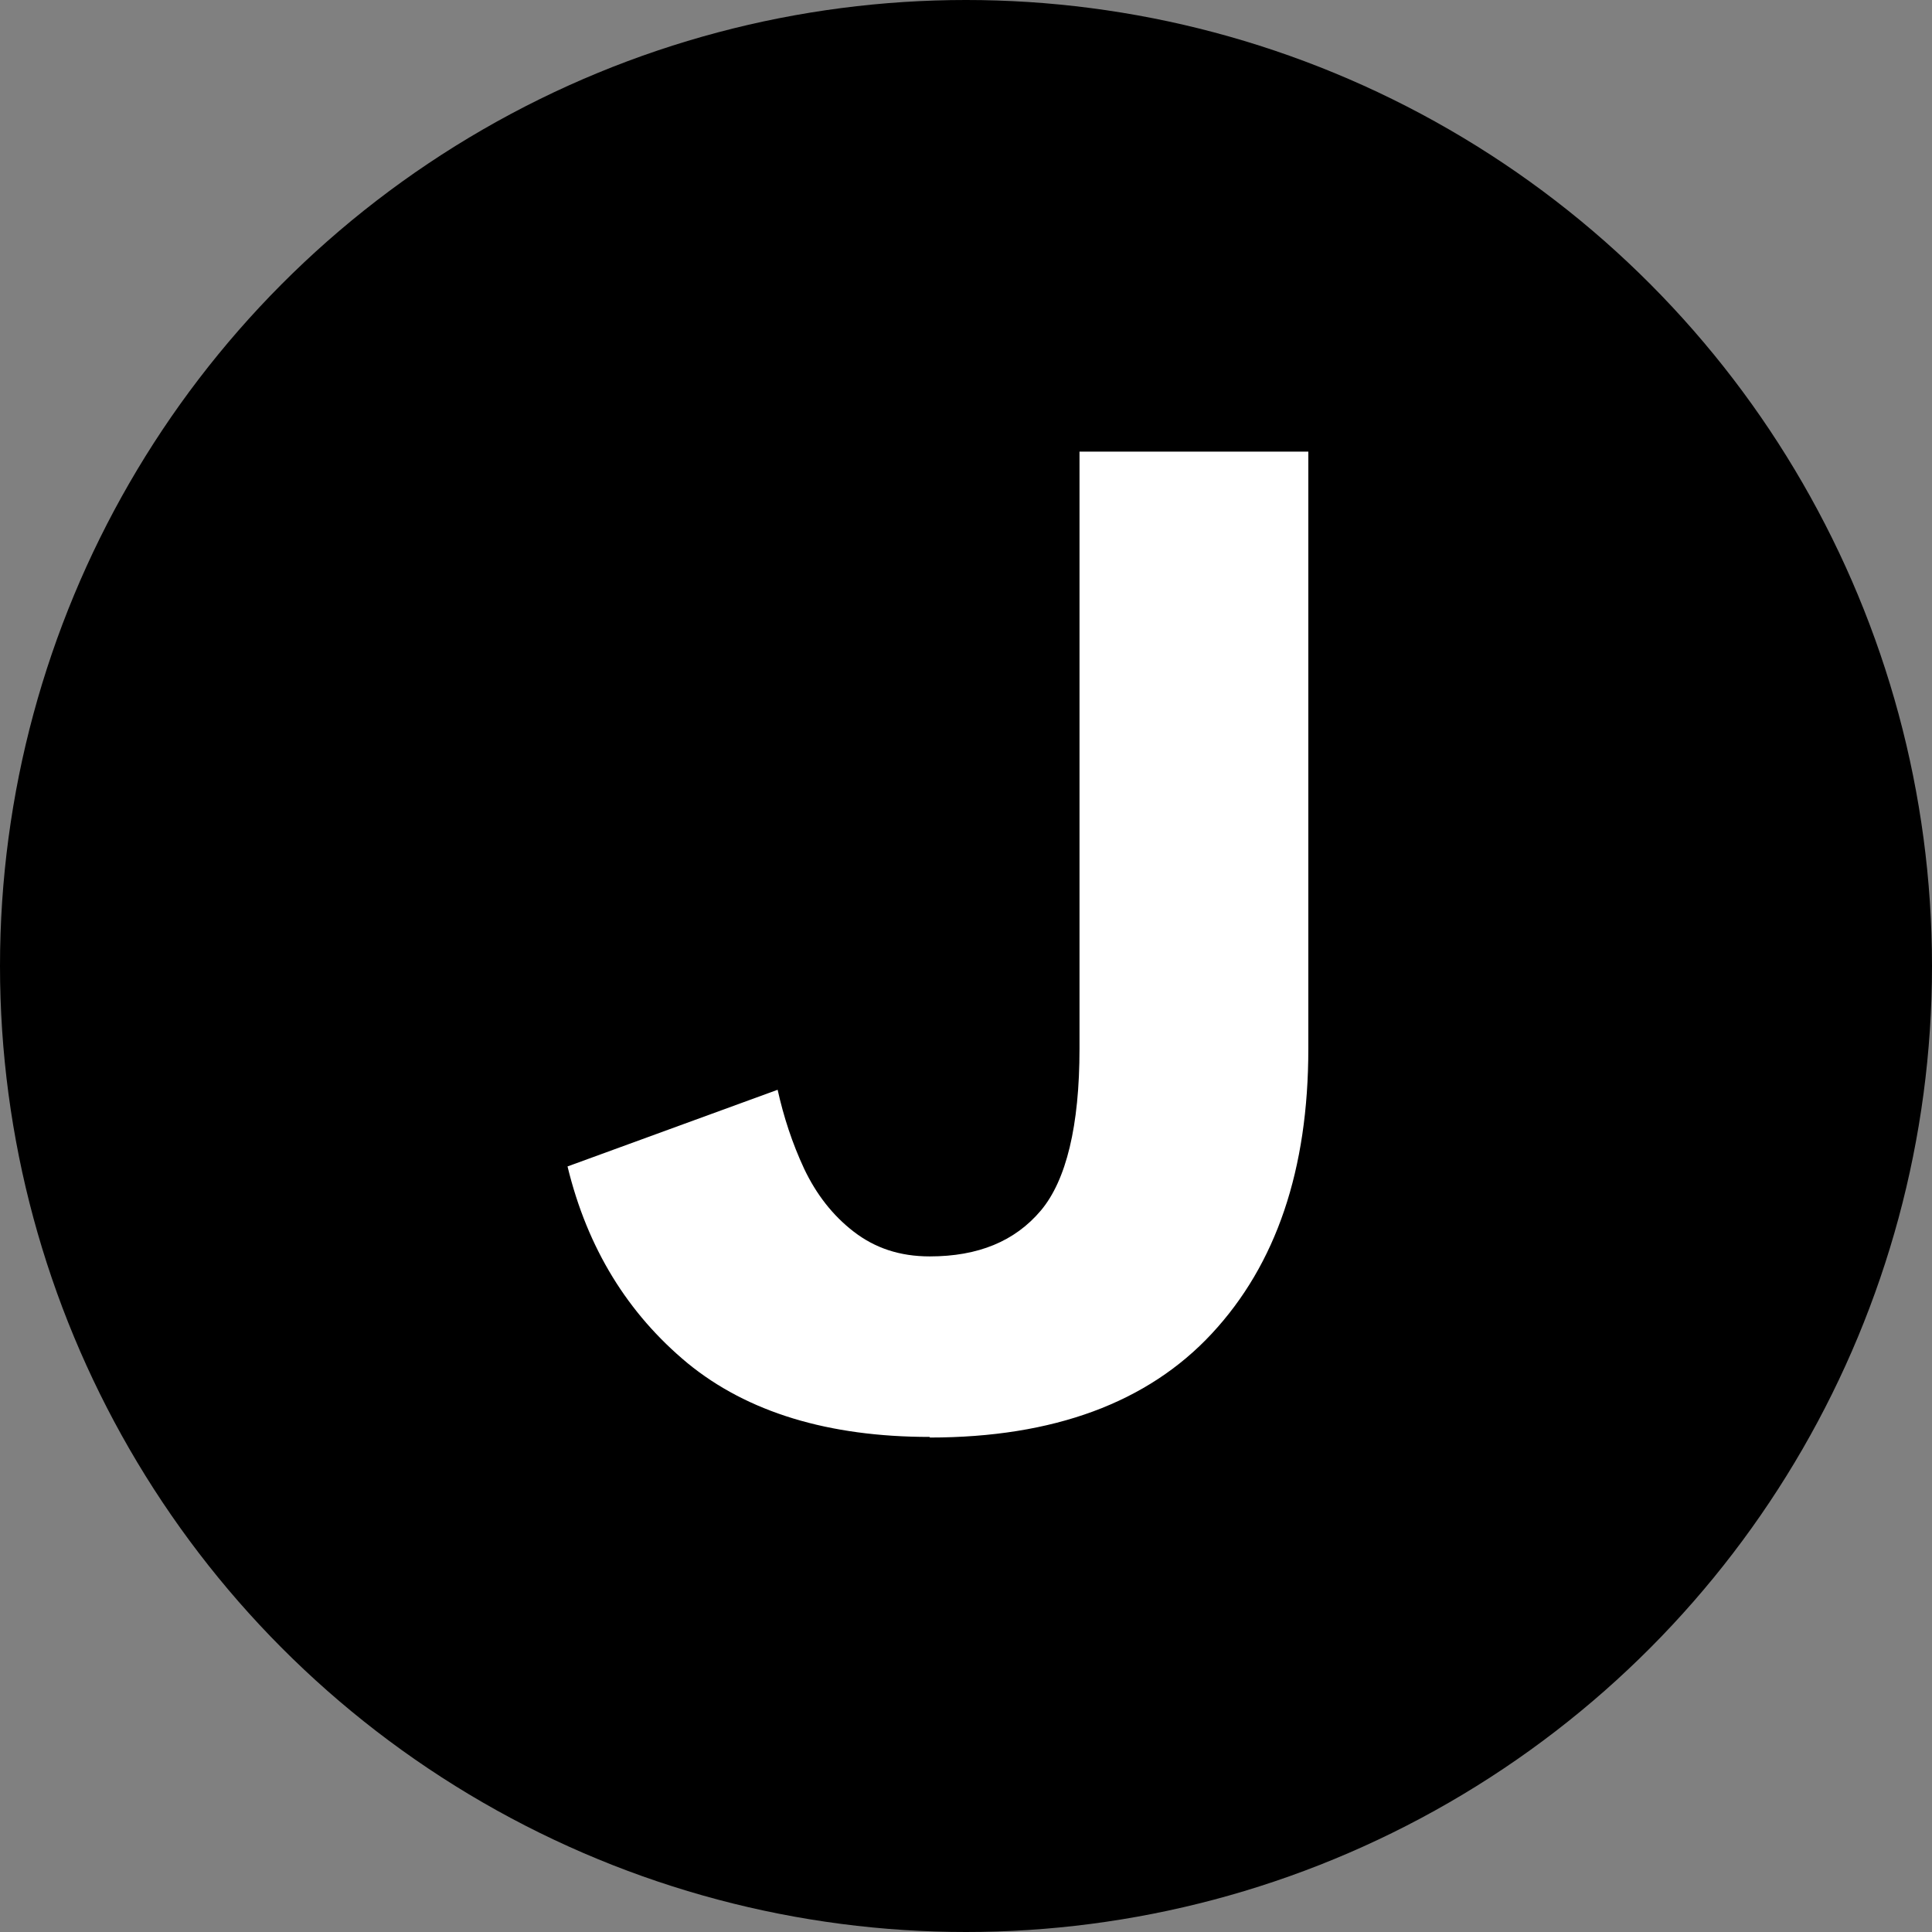 <?xml version="1.0" encoding="UTF-8"?><svg id="Ebene_1" xmlns="http://www.w3.org/2000/svg" viewBox="0 0 32 32"><rect x="0" y="0" width="32" height="32" fill="#808080" stroke="none"/><defs><style>.cls-1,.cls-2{stroke-width:0px;}.cls-2{fill:#fff;}</style></defs><circle class="cls-1" cx="16" cy="16" r="16"/><path class="cls-2" d="m15.4,23.8c-1.68,0-3.02-.41-4.01-1.22-.99-.82-1.66-1.9-1.99-3.26l3.48-1.27c.1.45.24.88.44,1.31.2.42.47.77.82,1.04s.76.41,1.26.41c.8,0,1.41-.25,1.84-.76.42-.5.64-1.4.64-2.68V7.48h3.79v9.89c0,2-.53,3.57-1.6,4.72-1.06,1.14-2.62,1.72-4.67,1.72Z"/></svg>